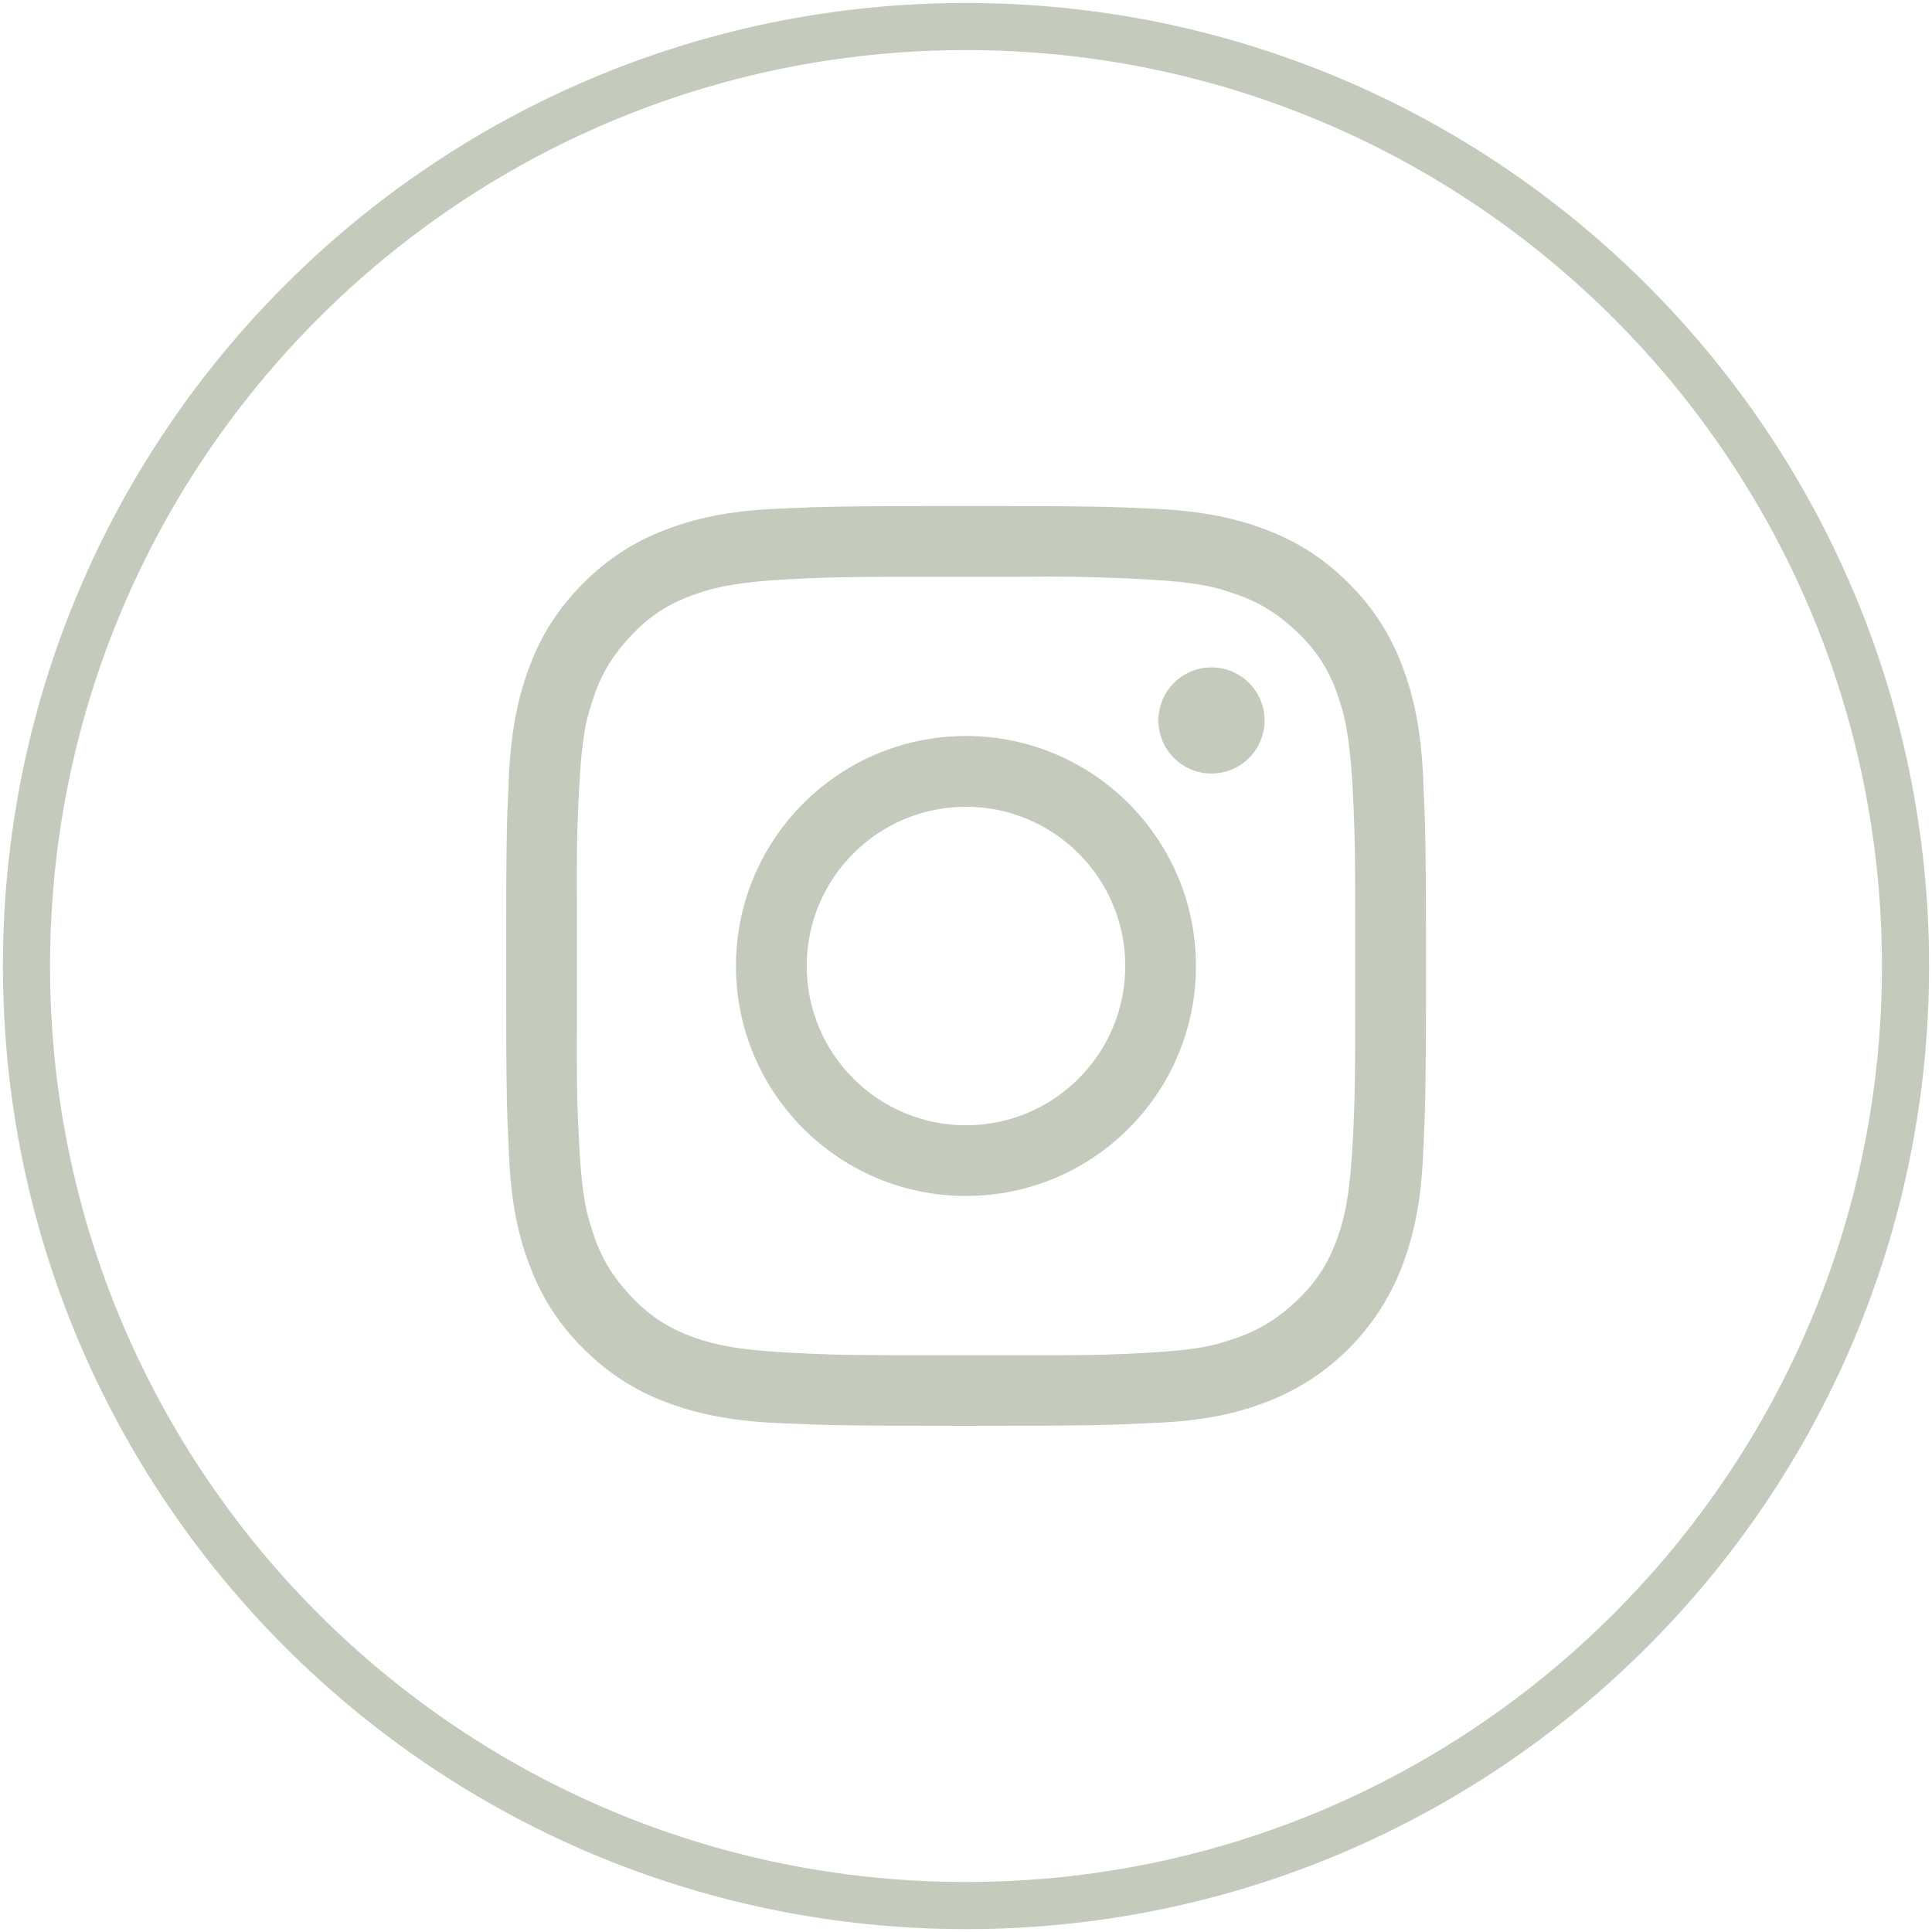 <?xml version="1.0" encoding="UTF-8"?>
<svg xmlns="http://www.w3.org/2000/svg" xmlns:xlink="http://www.w3.org/1999/xlink" version="1.1" id="Layer_1" x="0px" y="0px" width="41px" height="41px" viewBox="0 0 41 41" xml:space="preserve">
<path fill="none" stroke="#C4CBBC" stroke-miterlimit="10" d="M20.5,0.563L20.5,0.563c11.012,0,19.938,8.926,19.938,19.938l0,0  c0,11.013-8.926,19.938-19.938,19.938l0,0c-11.011,0-19.938-8.926-19.938-19.938l0,0C0.563,9.489,9.489,0.563,20.5,0.563z"></path>
<path fill="#C4CBBC" d="M20.499,10.739c2.649,0,2.983,0.01,4.024,0.059c1.039,0.048,1.748,0.213,2.369,0.453  c0.649,0.245,1.239,0.63,1.729,1.127c0.496,0.487,0.88,1.076,1.126,1.727c0.239,0.622,0.405,1.331,0.453,2.37  c0.048,1.041,0.062,1.375,0.062,4.025c0,2.65-0.014,2.982-0.062,4.023s-0.214,1.748-0.453,2.369  c-0.509,1.313-1.543,2.349-2.854,2.854c-0.621,0.242-1.33,0.405-2.369,0.45c-1.041,0.049-1.375,0.062-4.023,0.062  c-2.65,0-2.984-0.013-4.023-0.059c-1.039-0.05-1.748-0.214-2.37-0.453c-0.651-0.246-1.24-0.631-1.728-1.127  c-0.496-0.488-0.881-1.078-1.127-1.729c-0.242-0.621-0.406-1.33-0.451-2.369c-0.05-1.041-0.061-1.375-0.061-4.023  c0-2.65,0.01-2.984,0.059-4.025c0.049-1.039,0.213-1.748,0.453-2.37c0.245-0.65,0.631-1.24,1.127-1.727  c0.486-0.497,1.076-0.881,1.728-1.127c0.622-0.242,1.331-0.406,2.37-0.452C17.515,10.75,17.849,10.739,20.499,10.739z   M21.609,12.241h-1.774c-1.646,0-1.96,0-2.742,0.034c-0.693,0.032-1.49,0.074-2.125,0.265c-0.633,0.192-1.131,0.451-1.647,1.026  c-0.517,0.575-0.677,1.052-0.815,1.52c-0.146,0.487-0.195,1.133-0.234,2.012c-0.033,0.701-0.032,1.02-0.029,2.253v2.297  c-0.003,1.231-0.004,1.553,0.03,2.252c0.038,0.881,0.087,1.524,0.233,2.013c0.141,0.469,0.299,0.946,0.815,1.521  c0.517,0.575,1.015,0.836,1.647,1.026c0.636,0.19,1.432,0.229,2.123,0.263c0.784,0.036,1.098,0.036,2.744,0.036h1.774  c1.265,0.002,1.584,0.002,2.291-0.028c0.879-0.041,1.524-0.088,2.014-0.233c0.468-0.142,0.943-0.302,1.518-0.815  c0.575-0.517,0.836-1.016,1.028-1.647c0.188-0.634,0.231-1.431,0.263-2.123c0.034-0.784,0.036-1.095,0.036-2.736V19.84  c0-1.646-0.002-1.957-0.036-2.743c-0.031-0.693-0.072-1.49-0.263-2.123c-0.19-0.636-0.451-1.133-1.028-1.65  c-0.574-0.516-1.05-0.674-1.518-0.815c-0.487-0.146-1.135-0.196-2.014-0.235C23.139,12.239,22.374,12.229,21.609,12.241  L21.609,12.241z M20.499,15.619c2.694,0,4.881,2.186,4.881,4.881c0,2.695-2.187,4.88-4.881,4.88c-2.695,0-4.881-2.185-4.881-4.88  C15.618,17.805,17.804,15.619,20.499,15.619z M20.499,17.121c-1.865,0-3.379,1.514-3.379,3.379c0,1.866,1.514,3.38,3.379,3.38  c0.001,0,0.002,0,0.002,0c1.866-0.001,3.379-1.515,3.379-3.381C23.879,18.633,22.365,17.121,20.499,17.121z M25.71,14.163  c0.621,0,1.126,0.504,1.126,1.126c0,0.623-0.505,1.126-1.126,1.126c-0.623,0-1.127-0.504-1.127-1.126S25.087,14.163,25.71,14.163z"></path>
</svg>
